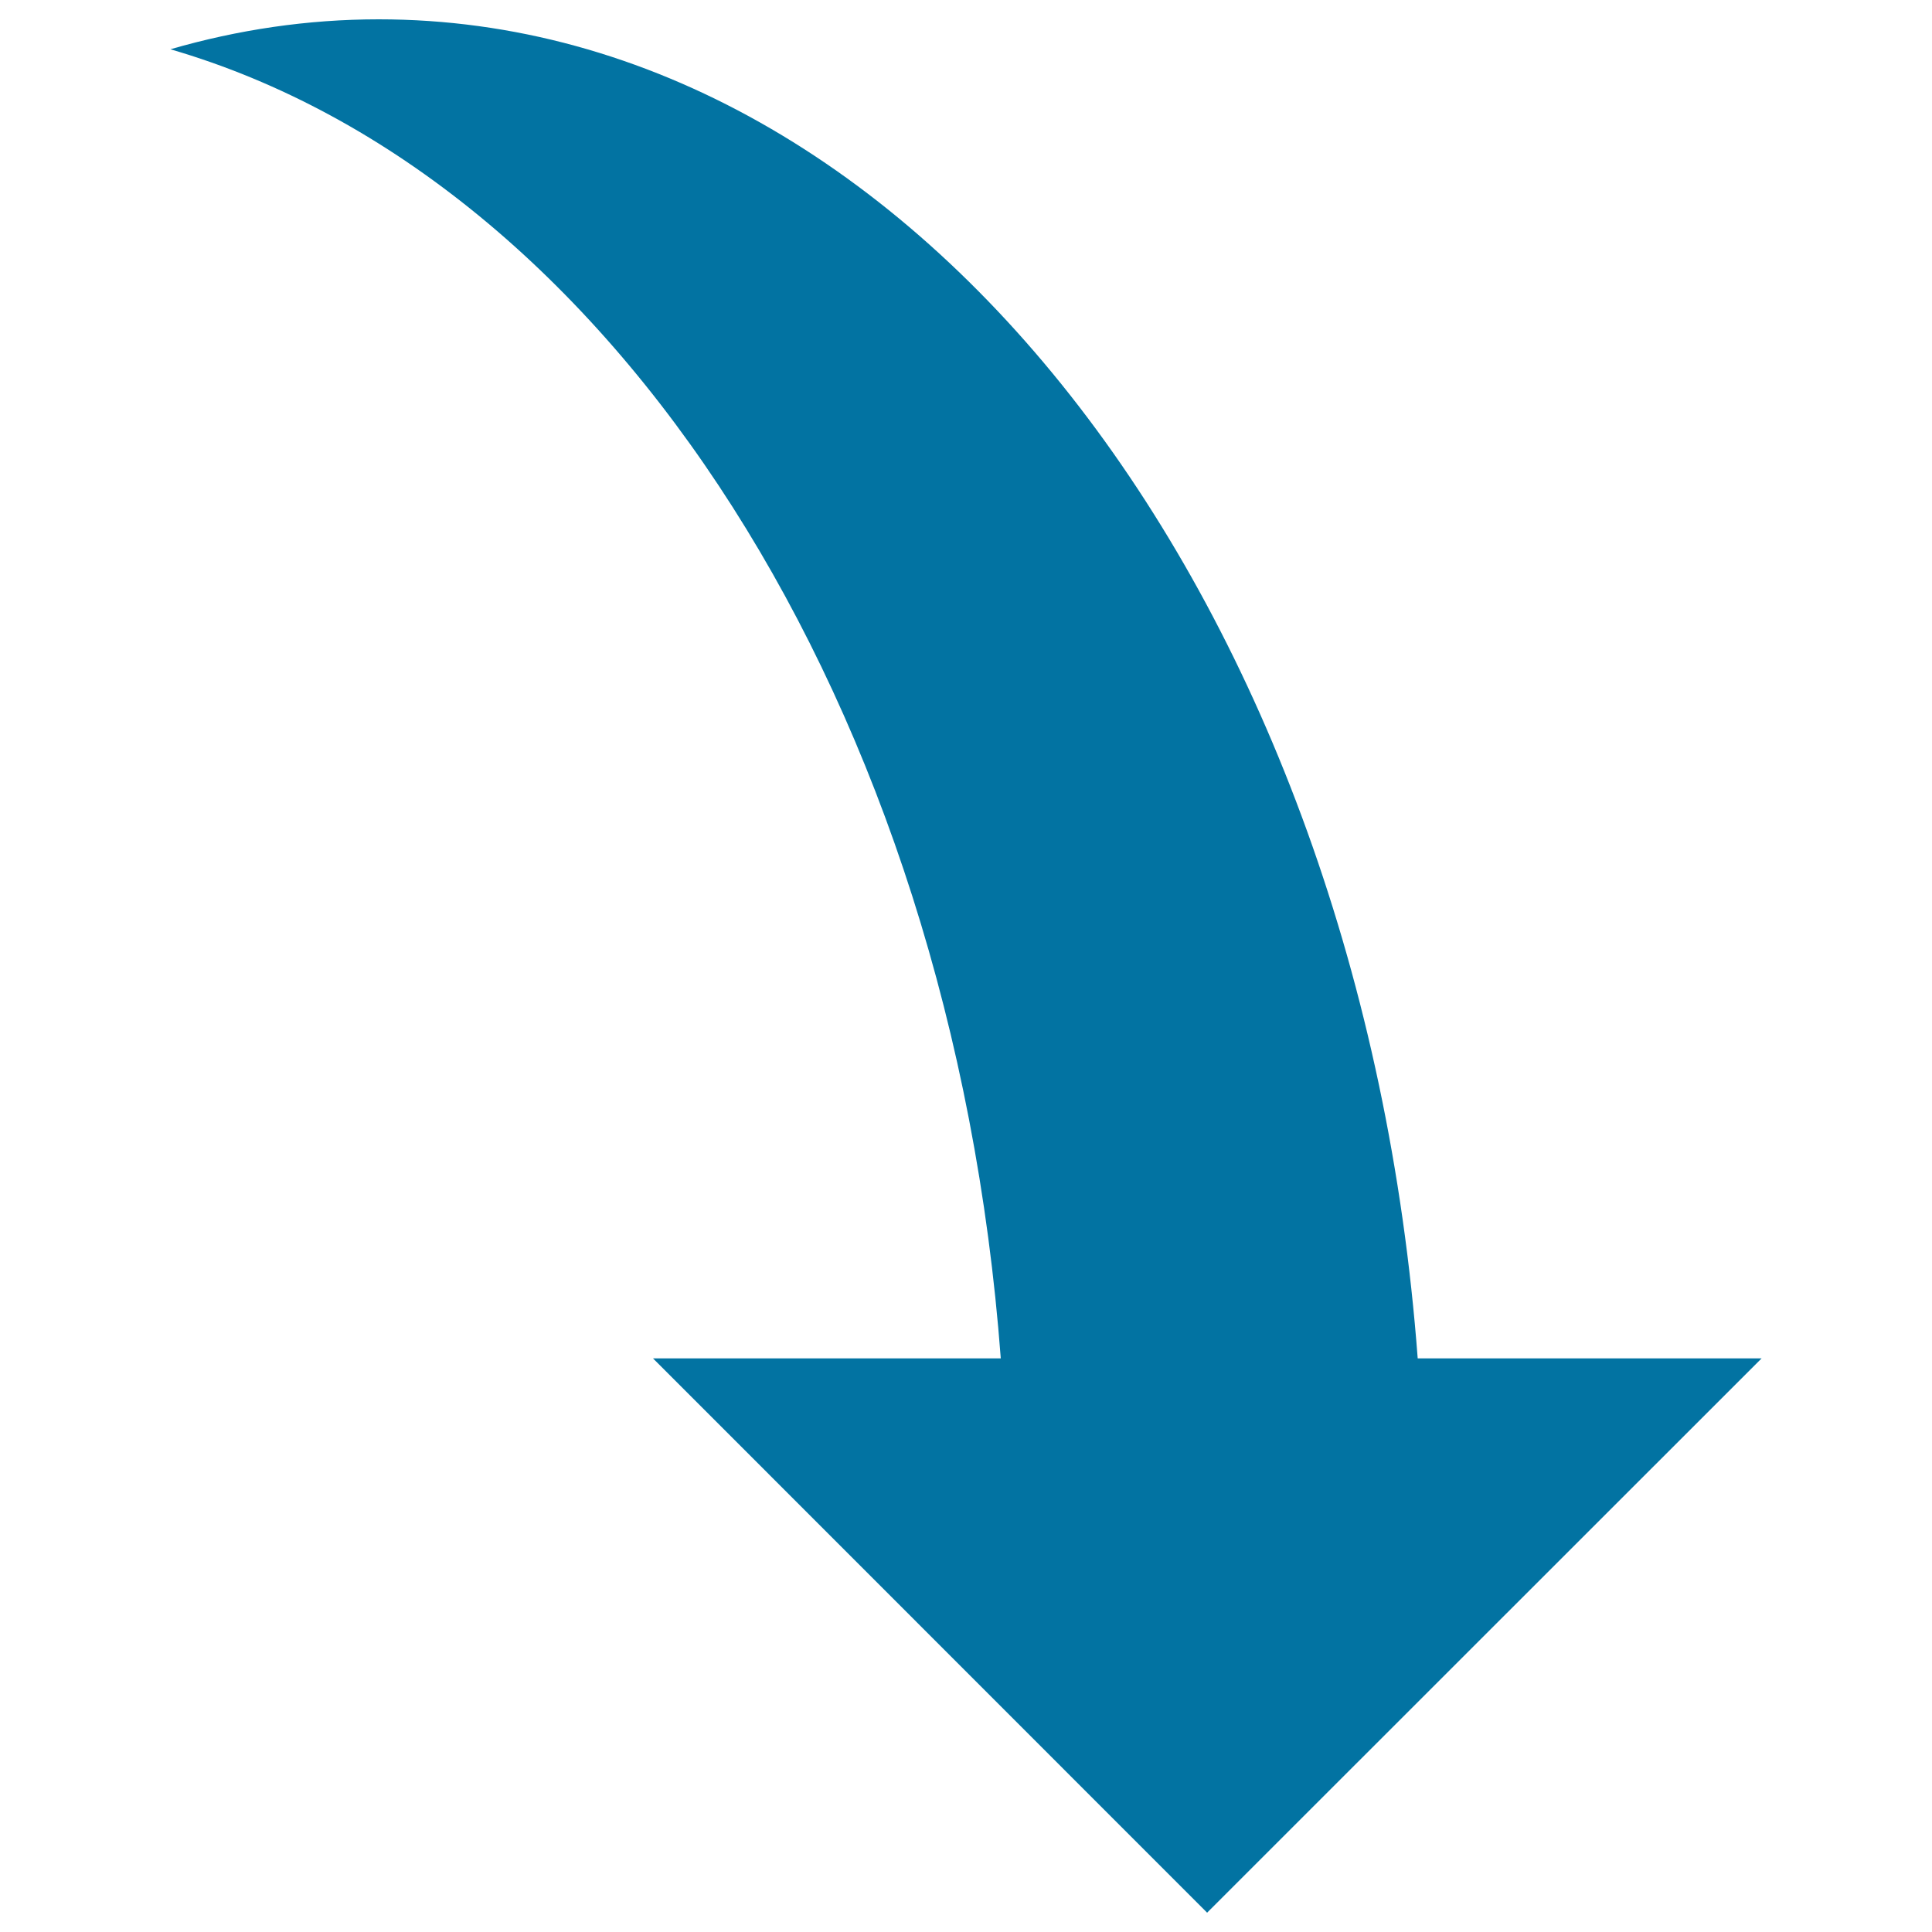 <svg xmlns="http://www.w3.org/2000/svg" viewBox="0 0 1000 1000" style="fill:#0273a2">
<title>Curve Down Arrow SVG icon</title>
<g><g><path d="M733.8,703.1h178L624.8,990L338,703.1H518C492.6,365,316.5,91.9,88.2,25.5C123.1,15.4,159.1,10,196,10C474.9,10,704.5,313.4,733.8,703.1z"/></g></g>
</svg>